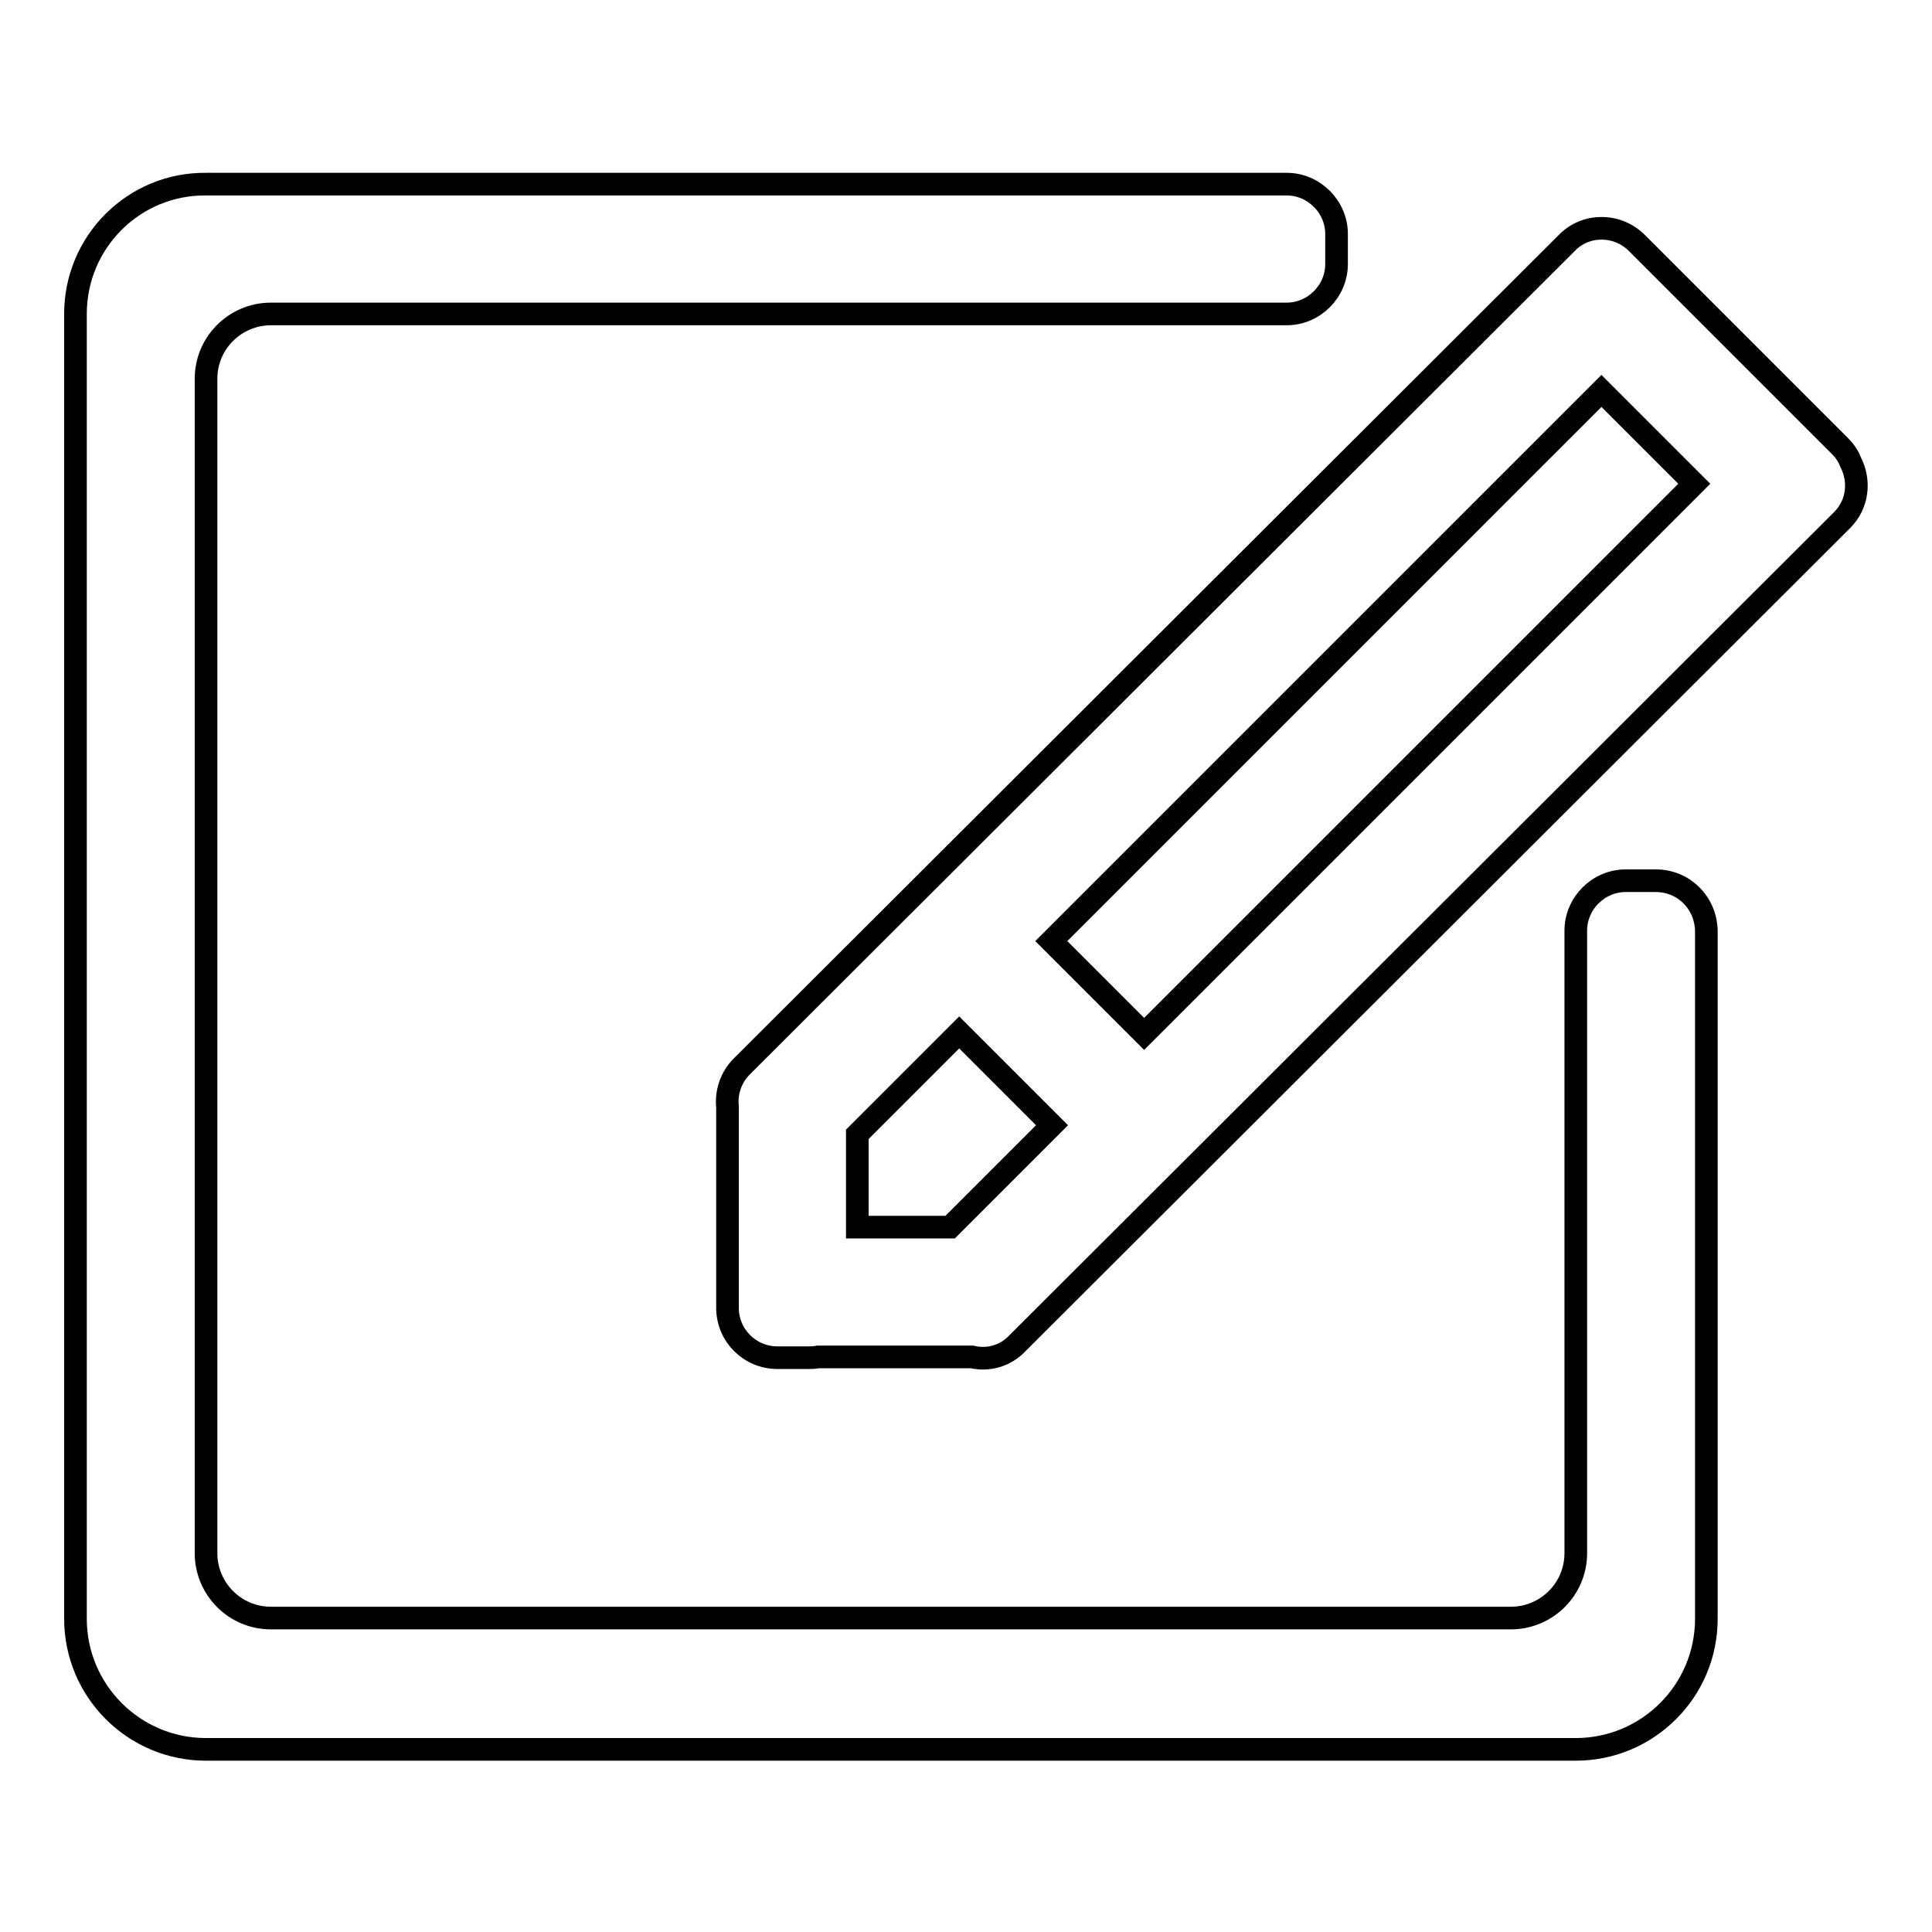<?xml version="1.0" encoding="utf-8"?>
<!-- Svg Vector Icons : http://www.onlinewebfonts.com/icon -->
<!DOCTYPE svg PUBLIC "-//W3C//DTD SVG 1.1//EN" "http://www.w3.org/Graphics/SVG/1.1/DTD/svg11.dtd">
<svg version="1.1" xmlns="http://www.w3.org/2000/svg" xmlns:xlink="http://www.w3.org/1999/xlink" x="0px" y="0px" viewBox="0 0 256 256" enable-background="new 0 0 256 256" xml:space="preserve">
<g><g><path stroke-width="3" fill-opacity="0" stroke="#000000"  d="M219.4,116.7h-4c-3.6,0-6.6,3-6.6,6.6v17.2v0.2v65.1c0,4.8-3.9,8.6-8.6,8.6H35.9c-4.8,0-8.6-3.9-8.6-8.6V50.2c0-4.8,3.9-8.6,8.6-8.6H153l0,0c0,0,0,0,0.1,0h17.4c3.6,0,6.6-3,6.6-6.6v-4c0-3.6-3-6.6-6.6-6.6h-0.3h-17.2H27.3C17.8,24.3,10,32,10,41.6v172.9c0,9.5,7.7,17.3,17.3,17.3h181.5c9.5,0,17.3-7.7,17.3-17.3v-91.2l0,0C226,119.6,223.1,116.7,219.4,116.7z"/><path stroke-width="3" fill-opacity="0" stroke="#000000"  d="M245.2,61.2c-0.3-0.8-0.8-1.5-1.4-2.1l-25-25c-0.1-0.1-0.2-0.2-0.3-0.3l-1.6-1.6c-2.6-2.6-6.8-2.6-9.3,0L98.3,141.3c-1.5,1.5-2.1,3.5-1.9,5.4c0,0.2,0,0.5,0,0.7v21.8v4v0.1c0,3.7,3,6.6,6.6,6.6h4c0.5,0,0.9,0,1.4-0.1h20.4c2.1,0.5,4.4-0.1,6-1.8L244.1,68.9C246.2,66.8,246.5,63.7,245.2,61.2z M125.9,162.6h-12.3v-12.3l13.5-13.5l12.3,12.3L125.9,162.6z M151.6,137l-12.3-12.3l72.9-72.9l12.3,12.3L151.6,137z"/></g></g>
</svg>